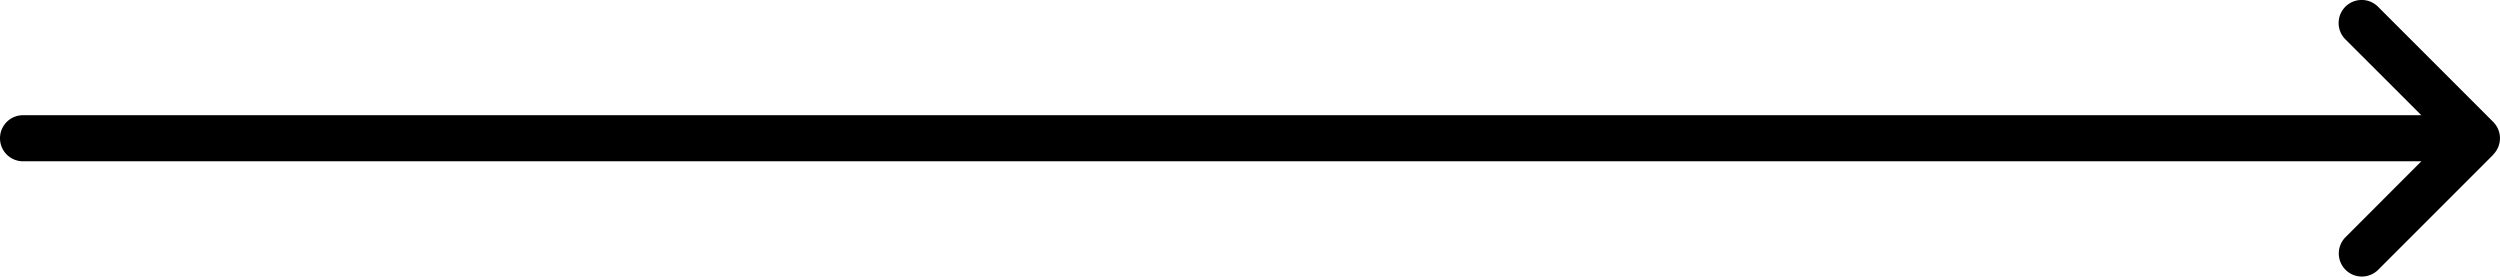 <?xml version="1.0" encoding="UTF-8"?> <svg xmlns="http://www.w3.org/2000/svg" width="61.844" height="6.841" viewBox="0 0 61.844 6.841"><path id="パス_8753" data-name="パス 8753" d="M-35.134,67.748a.571.571,0,0,0,0-.807l-2.85-2.85a.571.571,0,0,0-.807,0,.571.571,0,0,0,0,.807l1.879,1.877H-96.24a.569.569,0,0,0-.57.57.569.569,0,0,0,.57.57h59.328l-1.875,1.877a.571.571,0,0,0,0,.807.571.571,0,0,0,.807,0l2.85-2.85Z" transform="translate(96.81 -63.925)"></path></svg> 